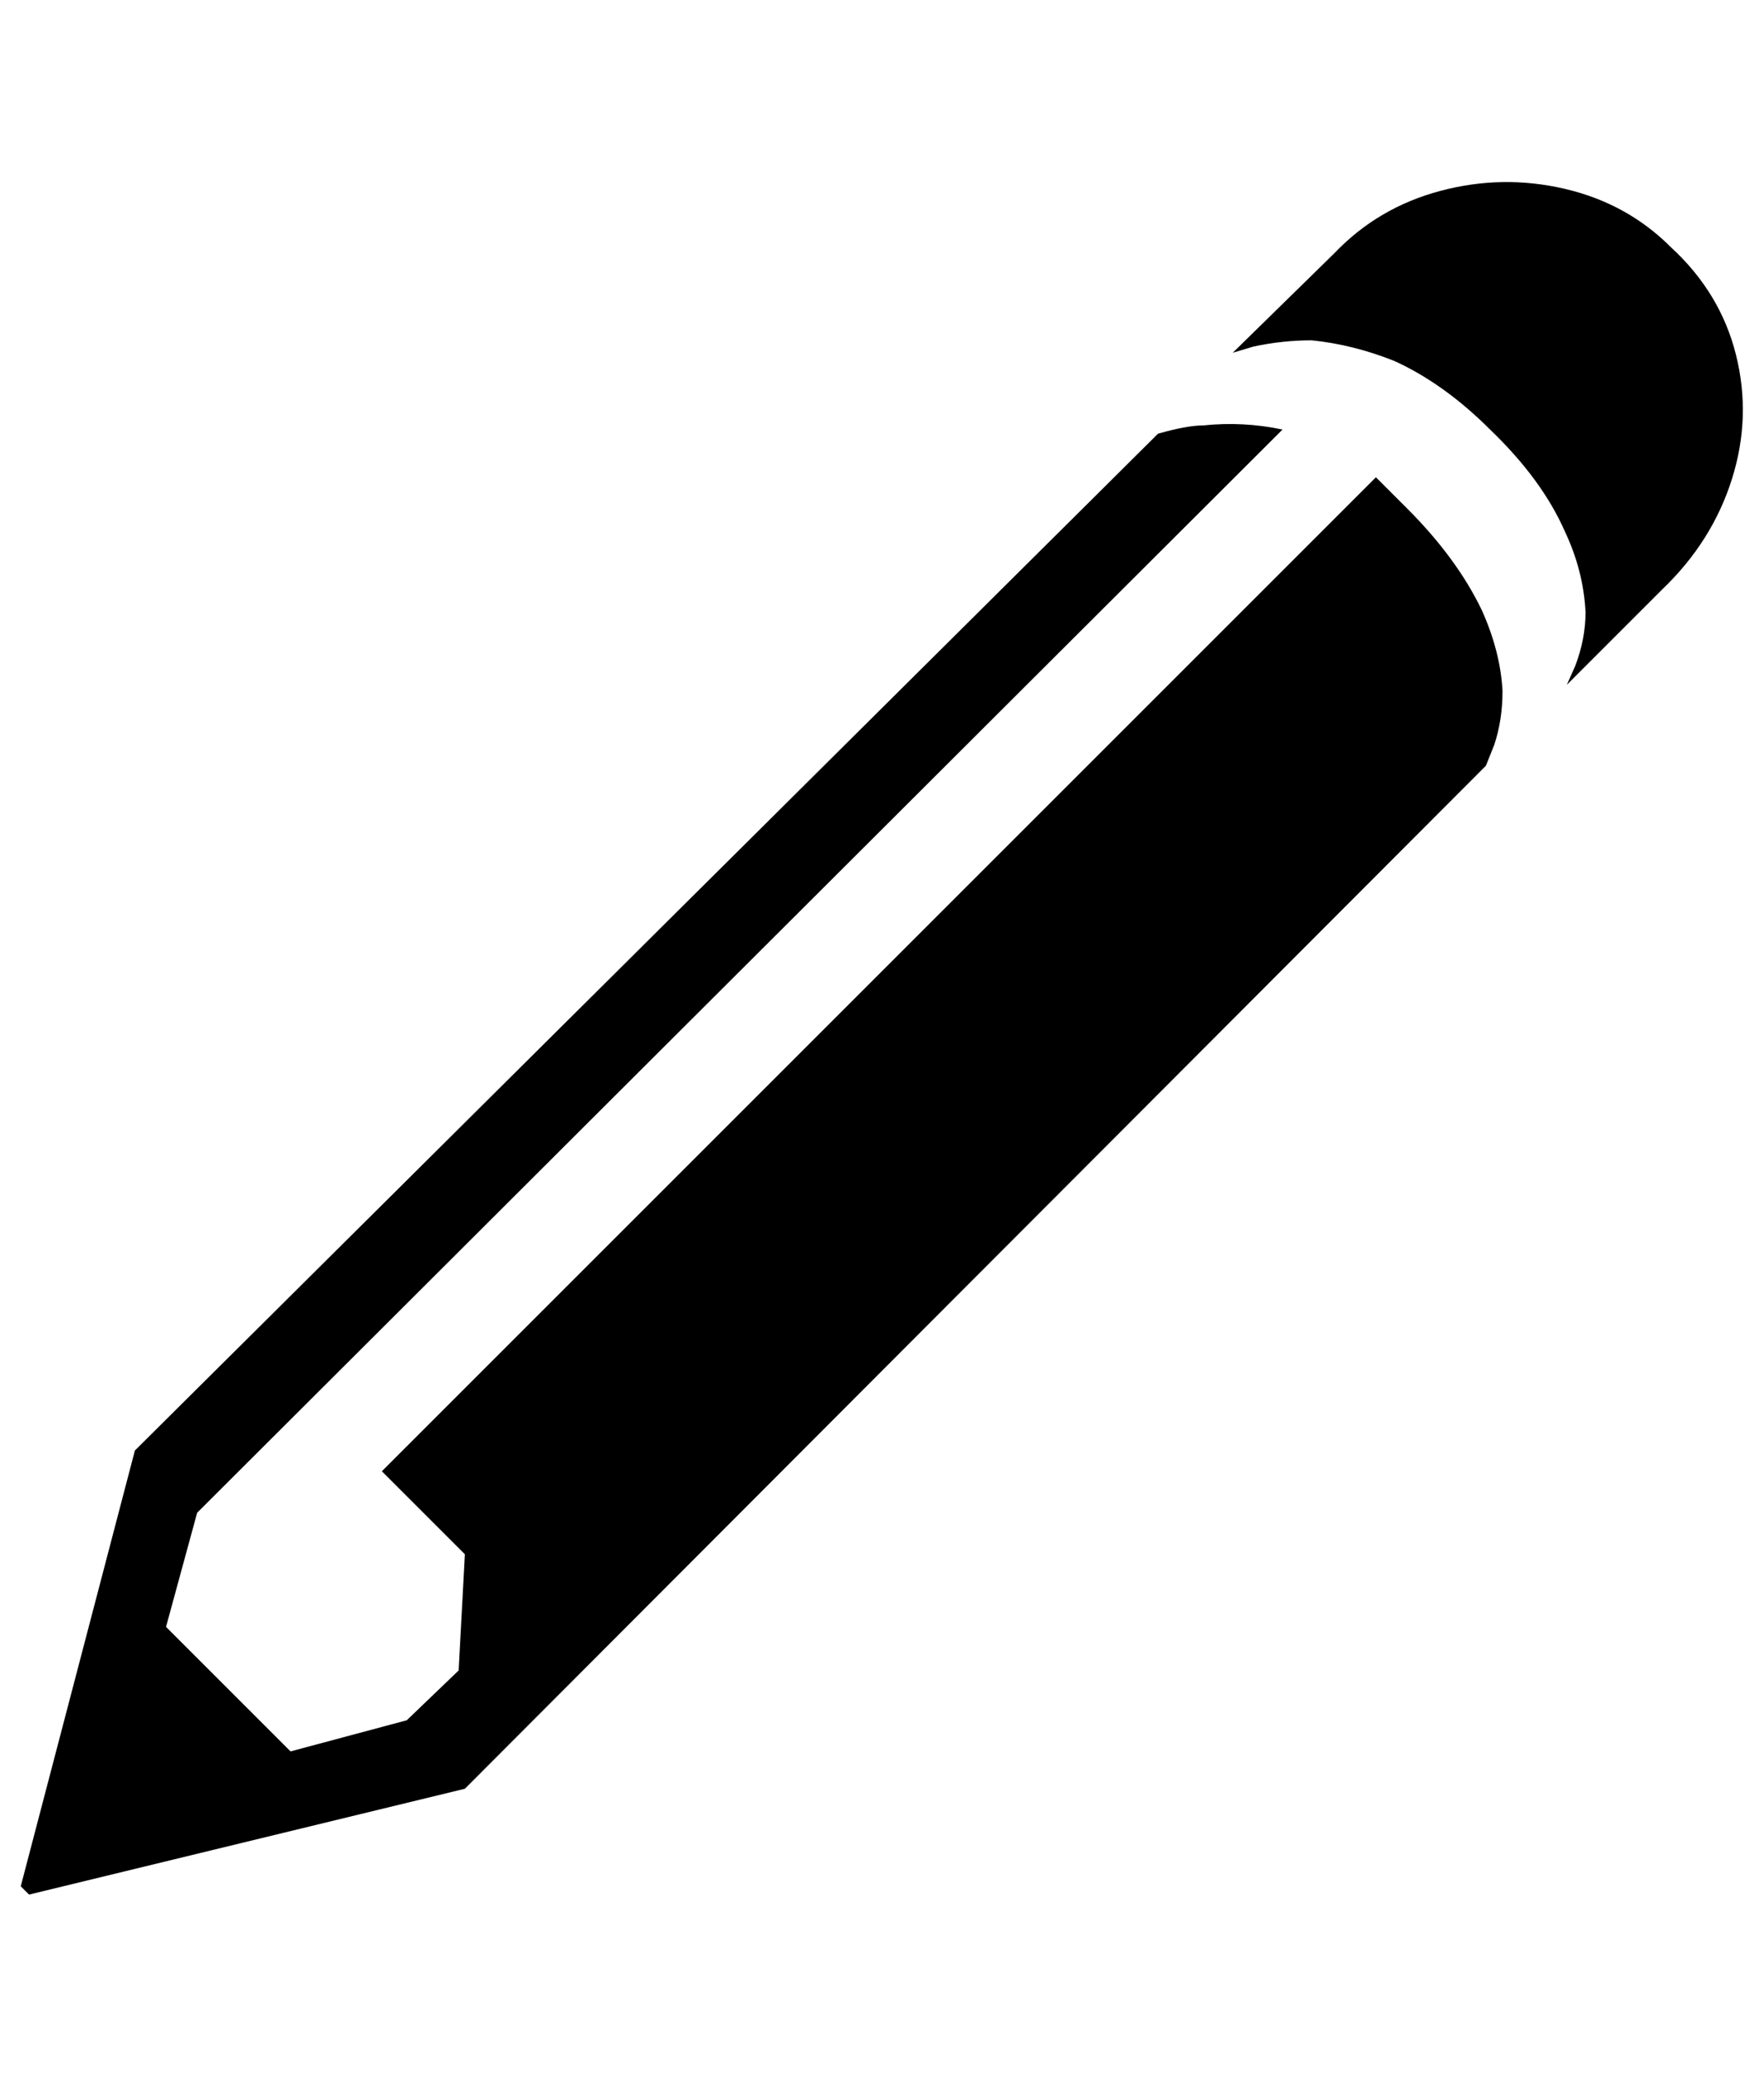 <?xml version="1.0" standalone="no"?>
<!DOCTYPE svg PUBLIC "-//W3C//DTD SVG 1.1//EN" "http://www.w3.org/Graphics/SVG/1.1/DTD/svg11.dtd" >
<svg xmlns="http://www.w3.org/2000/svg" xmlns:xlink="http://www.w3.org/1999/xlink" version="1.1" viewBox="-10 0 850 1000">
   <path fill="currentColor"
d="M795 119q24 22 31.5 52t-2 60t-33.5 53l-46 46l4 -9q5 -13 5 -26q-1 -20 -10 -39q-11 -25 -36 -49q-22 -22 -46 -33q-20 -8 -40 -10q-14 0 -28 3l-10 3l49 -48q21 -22 51 -30t60 -1t51 28zM706 369l-492 493l-210 51l-4 -4l55 -210l493 -490q14 -4 22 -4q19 -2 38 2
l-523 522l-15 55l60 60l56 -15l25 -24l3 -56l-40 -40l479 -479l15 15q24 24 36 49q9 20 10 39q0 14 -4 26z" />
</svg>
